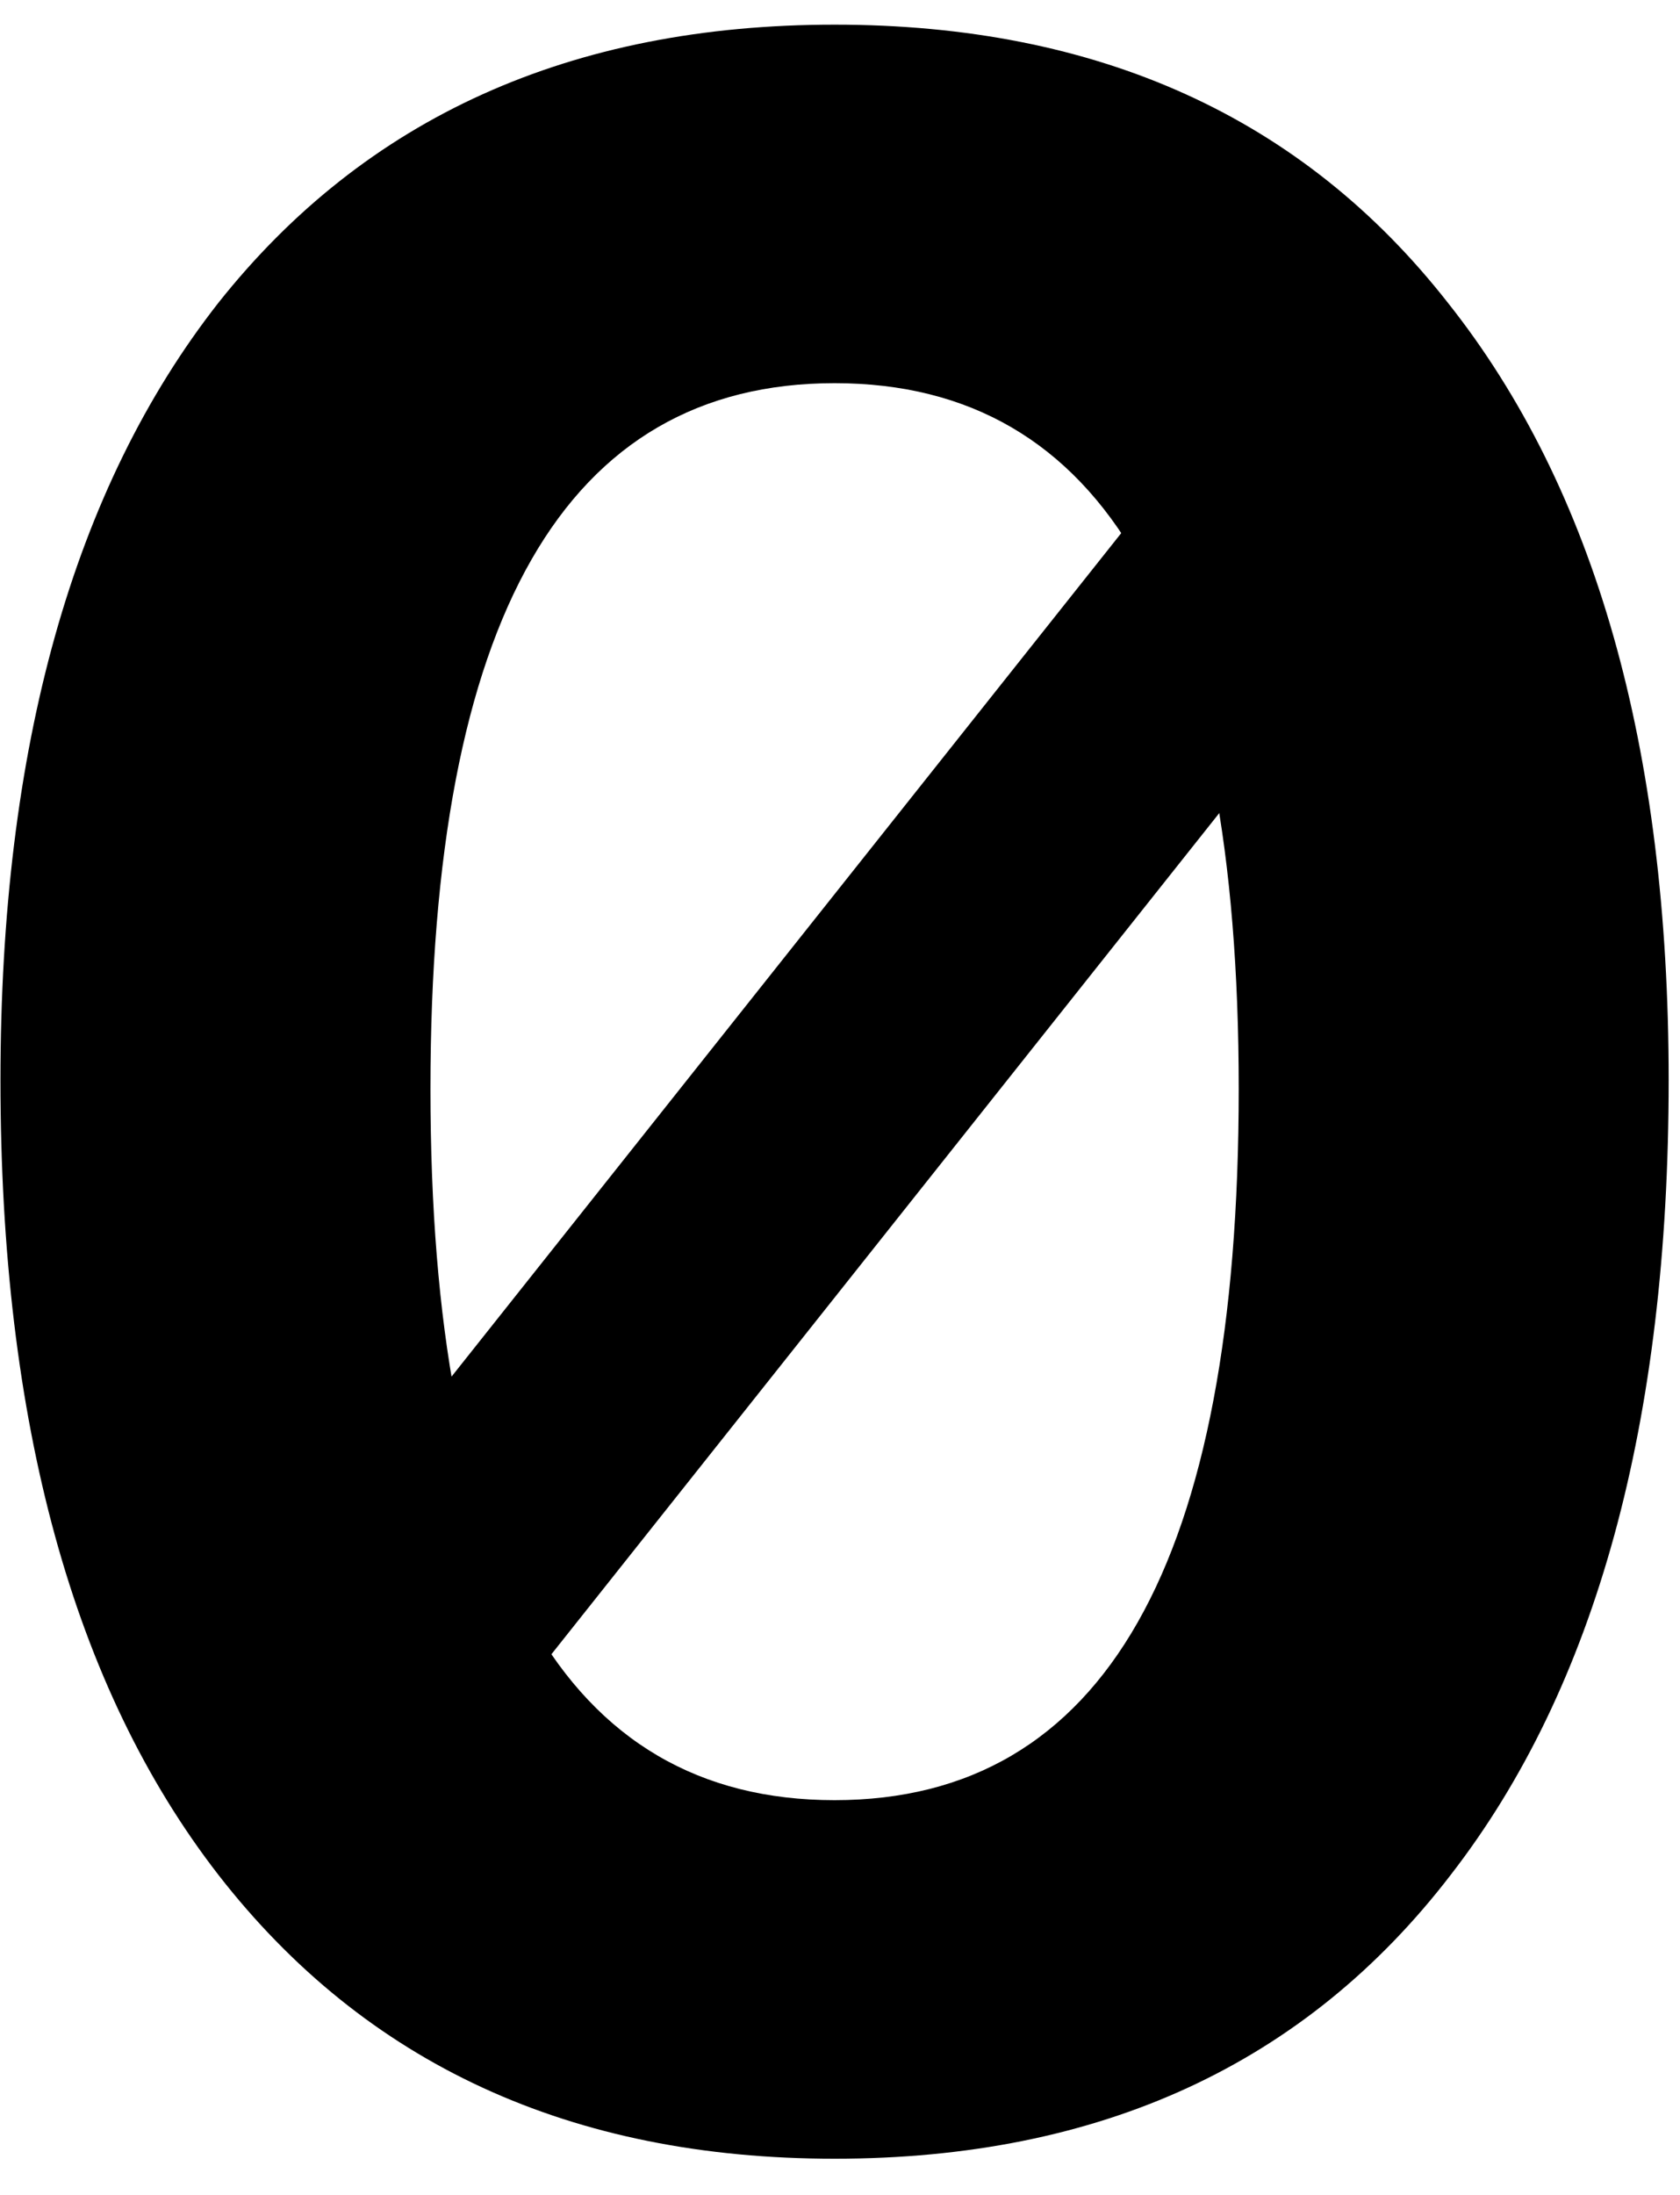 <svg width="36" height="47" viewBox="0 0 36 47" fill="none" xmlns="http://www.w3.org/2000/svg">
    <path d="M31.089 40.144C27.977 44.198 23.575 46.225 17.884 46.225C12.233 46.225 7.831 44.198 4.678 40.144C1.566 36.131 0.01 30.46 0.01 23.131C0.01 16.006 1.566 10.457 4.678 6.486C7.831 2.514 12.233 0.528 17.884 0.528C23.535 0.528 27.916 2.514 31.028 6.486C34.181 10.457 35.757 16.006 35.757 23.131C35.757 30.46 34.201 36.131 31.089 40.144ZM9.224 23.315C9.224 33.47 12.11 38.547 17.884 38.547C23.657 38.547 26.544 33.47 26.544 23.315C26.544 13.242 23.657 8.205 17.884 8.205C12.11 8.205 9.224 13.242 9.224 23.315Z" fill="black"/>
    <path fill-rule="evenodd" clip-rule="evenodd" d="M5.036 35.317L27.301 7.294L31.509 10.637L9.244 38.66L5.036 35.317Z" fill="black"/>
</svg>
